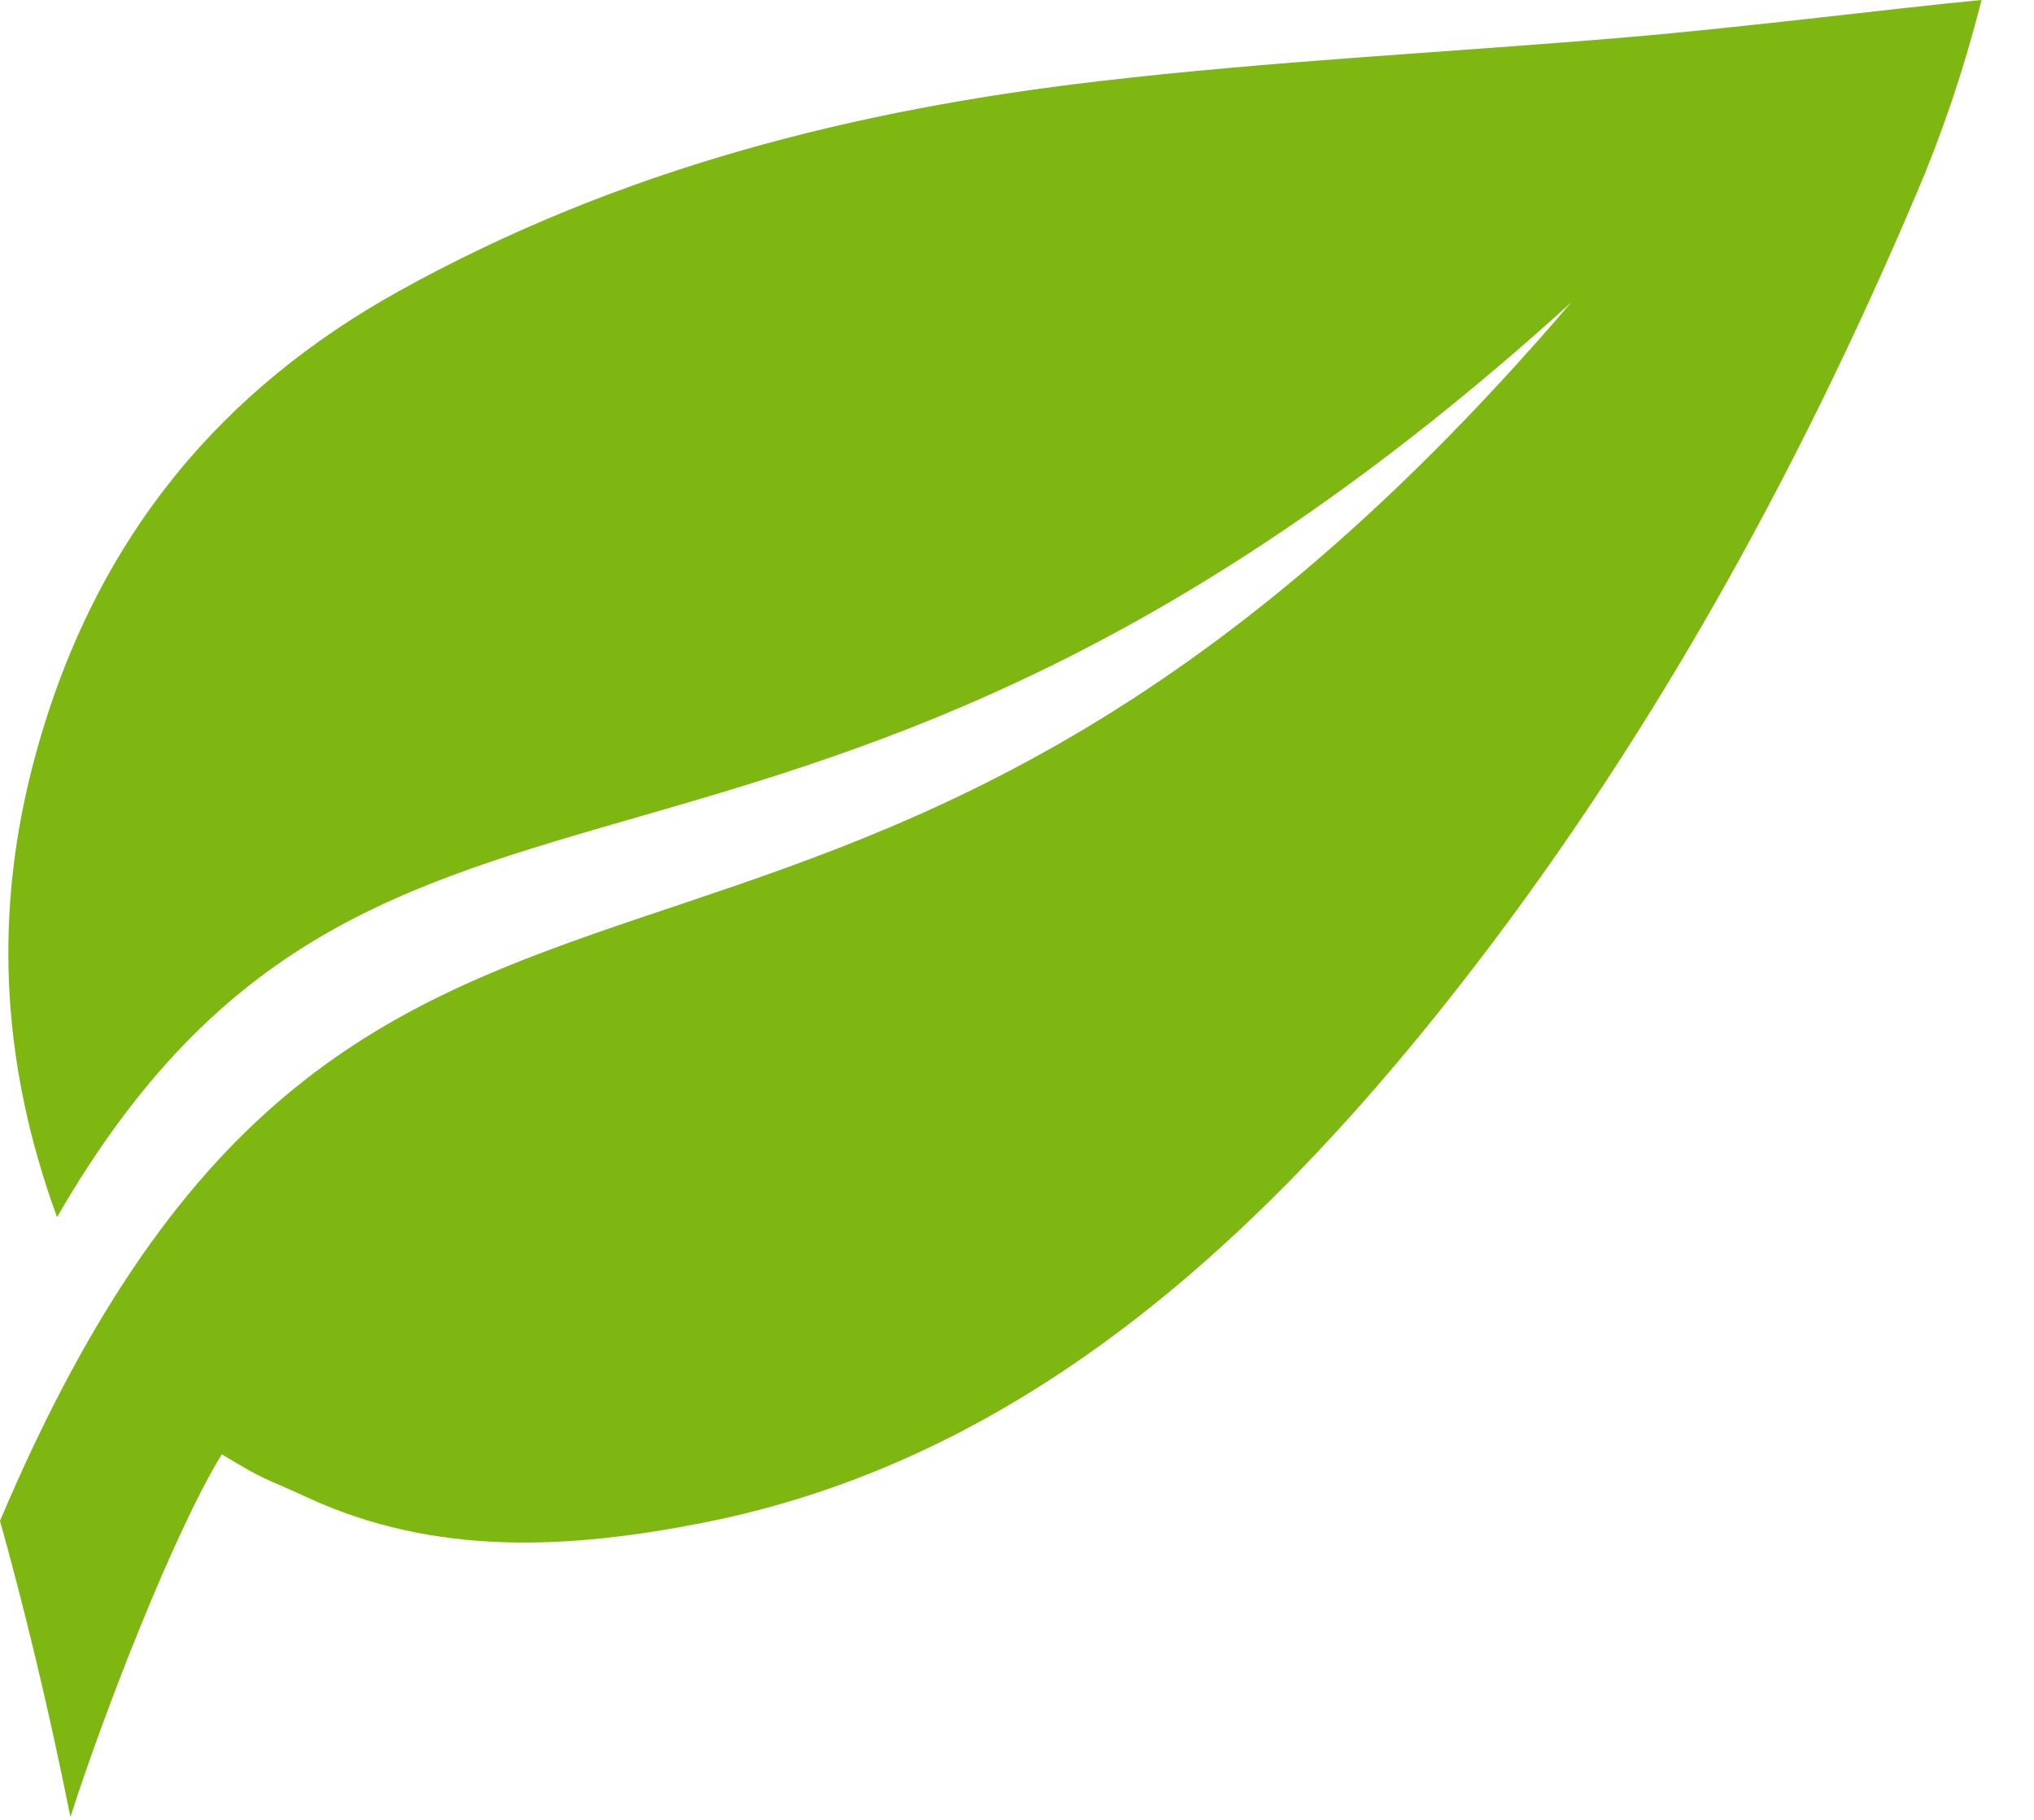 <?xml version="1.0" encoding="UTF-8"?> <svg xmlns="http://www.w3.org/2000/svg" width="19" height="17" viewBox="0 0 19 17" fill="none"><path d="M-0 14.207C3.436 6.091 7.596 11.104 14.676 2.826C7.338 9.484 3.563 6.113 0.533 11.37C-0.003 9.904 -0.06 8.484 0.333 7.048C0.898 4.981 2.106 3.621 3.722 2.722C5.805 1.565 8.009 1.022 10.261 0.759C11.904 0.567 13.554 0.488 15.199 0.348C16.3 0.255 17.766 0.069 18.51 0C18.336 0.683 18.133 1.266 17.909 1.793C16.756 4.512 15.348 7.026 13.598 9.254C11.654 11.729 9.441 13.657 6.57 14.224C5.313 14.471 4.068 14.542 2.866 13.986C2.431 13.785 2.512 13.851 2.072 13.585C1.627 14.309 0.971 15.995 0.658 16.973C0.448 15.926 0.224 15.008 -0 14.207Z" fill="#7EB712"></path></svg> 